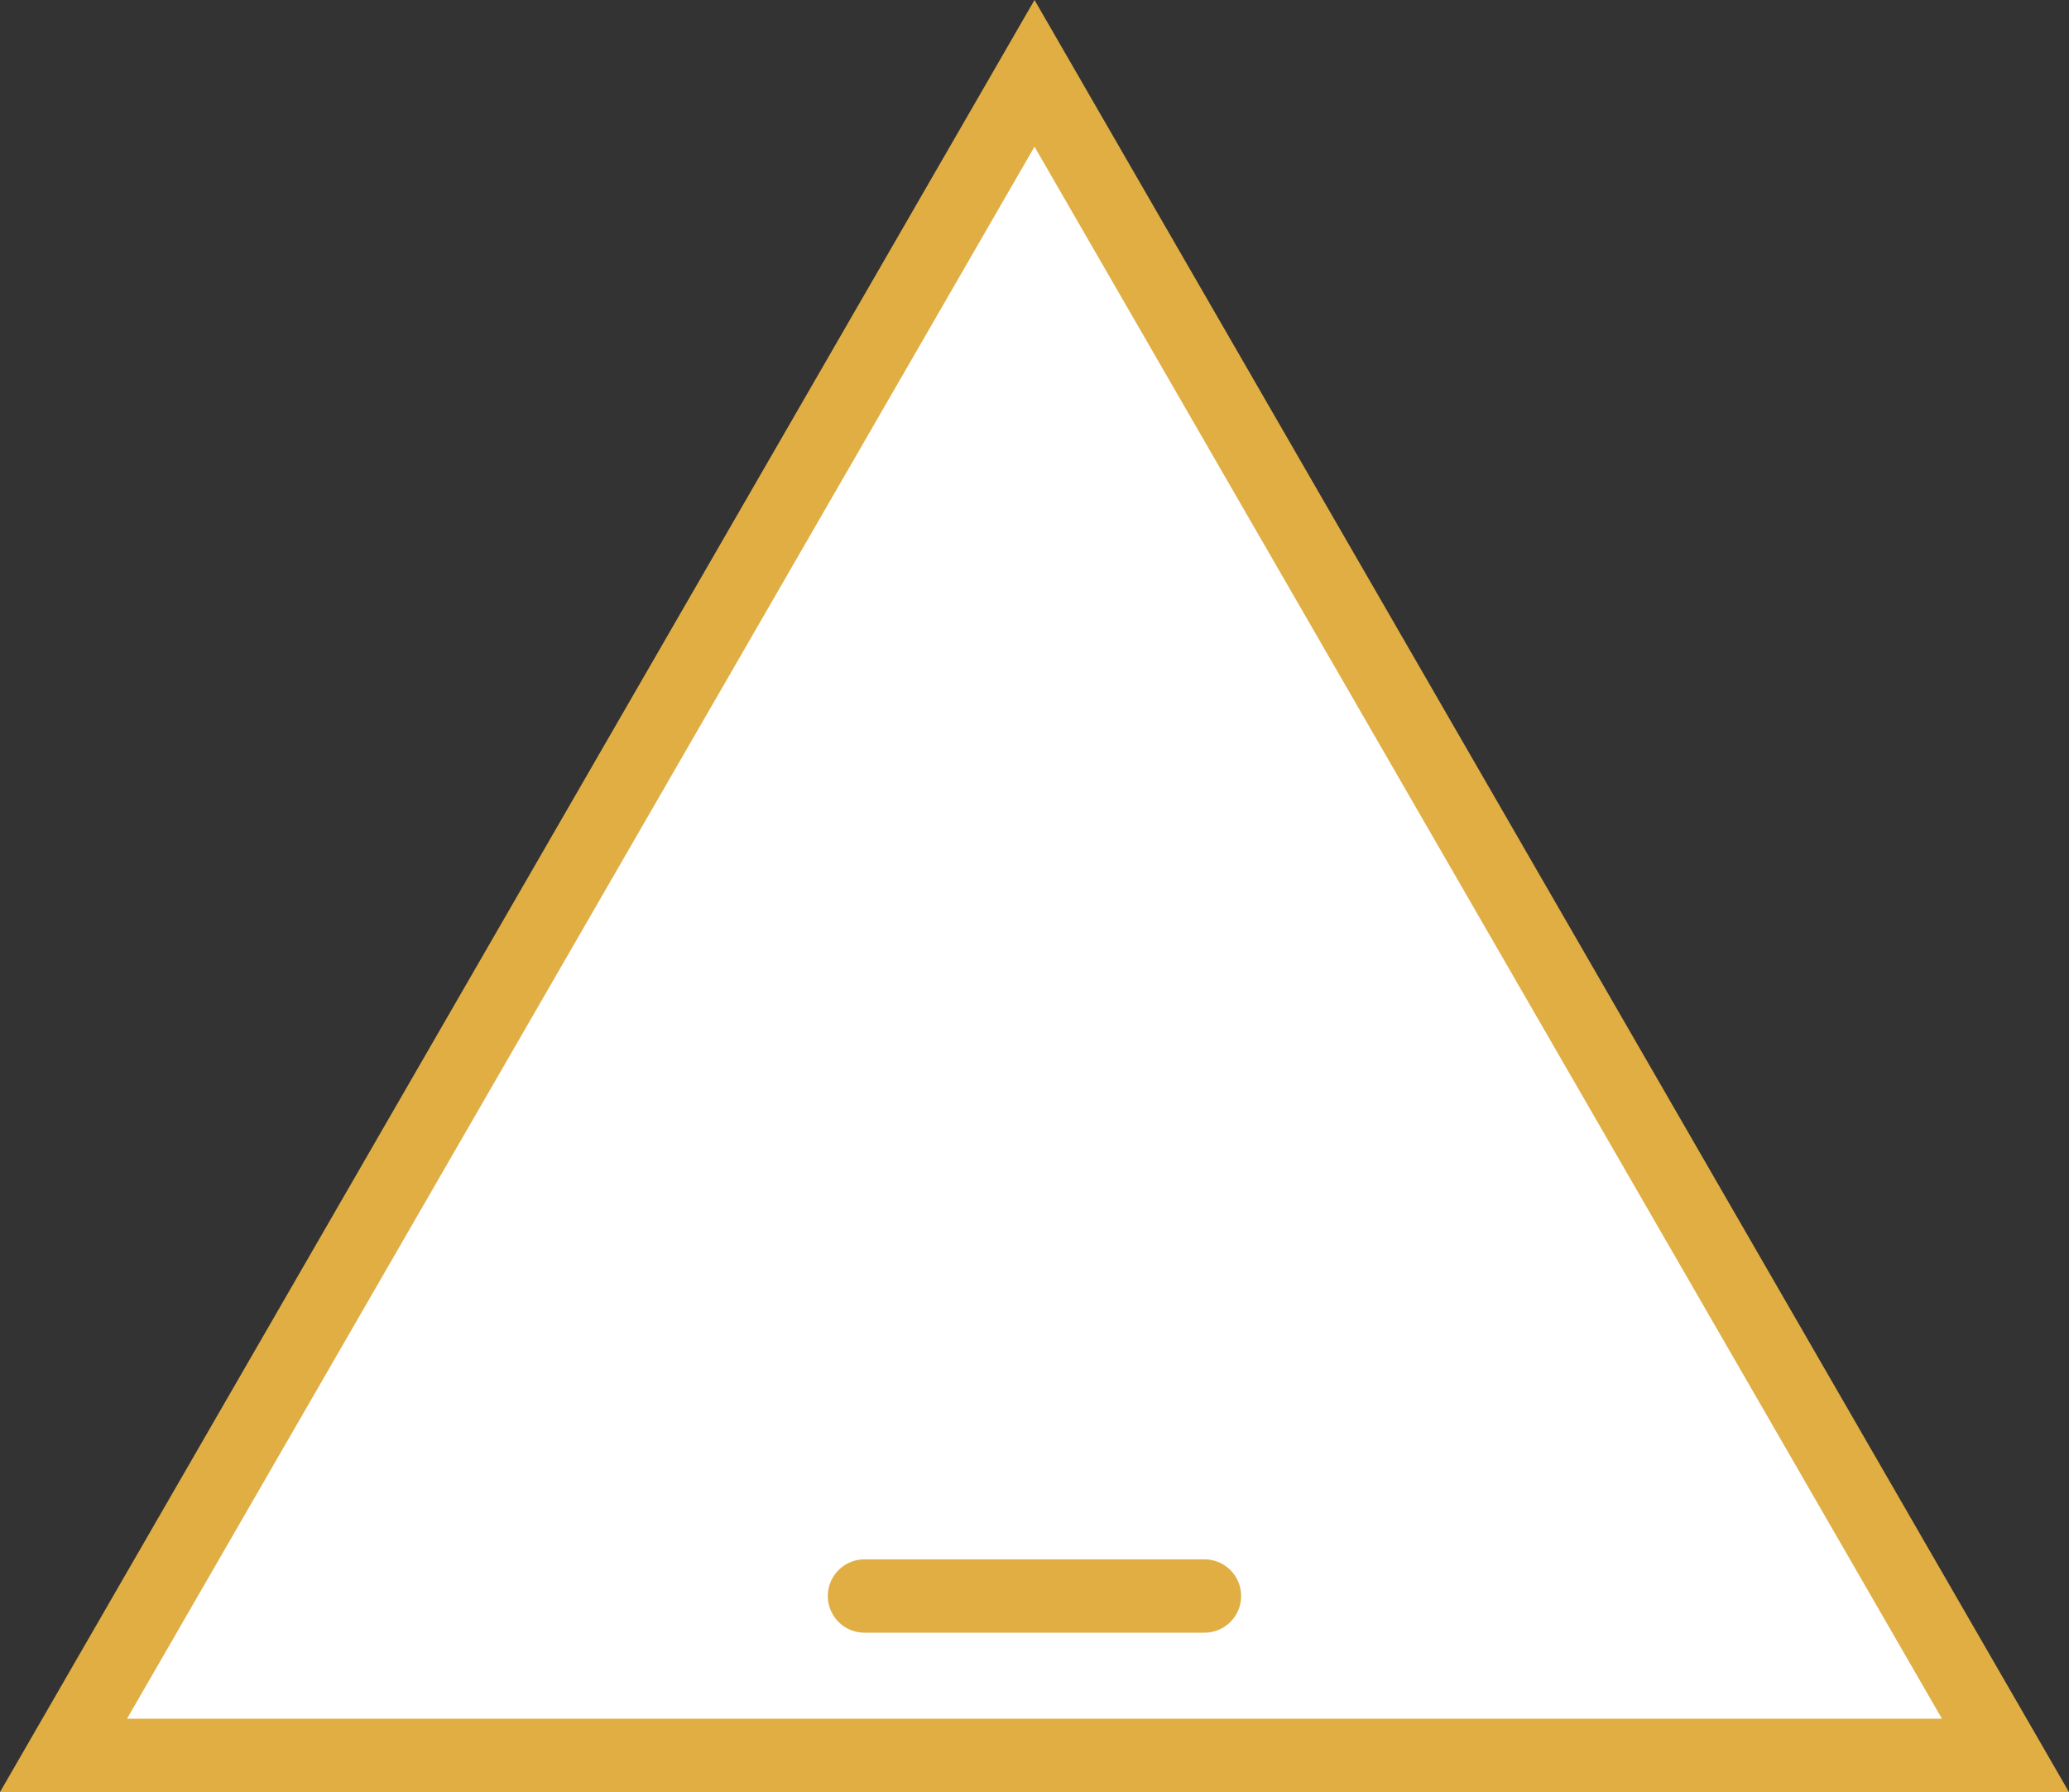 <svg xmlns="http://www.w3.org/2000/svg" width="112.853" height="97.733"><rect width="100%" height="100%" fill="#333333" stroke="none"/><g stroke="#e0ae43" stroke-width="4"><path data-name="Path 11716" d="M56.427 4l26.481 45.867 26.479 45.867H3.464l26.481-45.867z" fill="#fff" stroke-miterlimit="10"/><path data-name="Line 394" fill="none" stroke-linecap="round" stroke-linejoin="bevel" d="M65.697 87.042H47.153"/></g></svg>